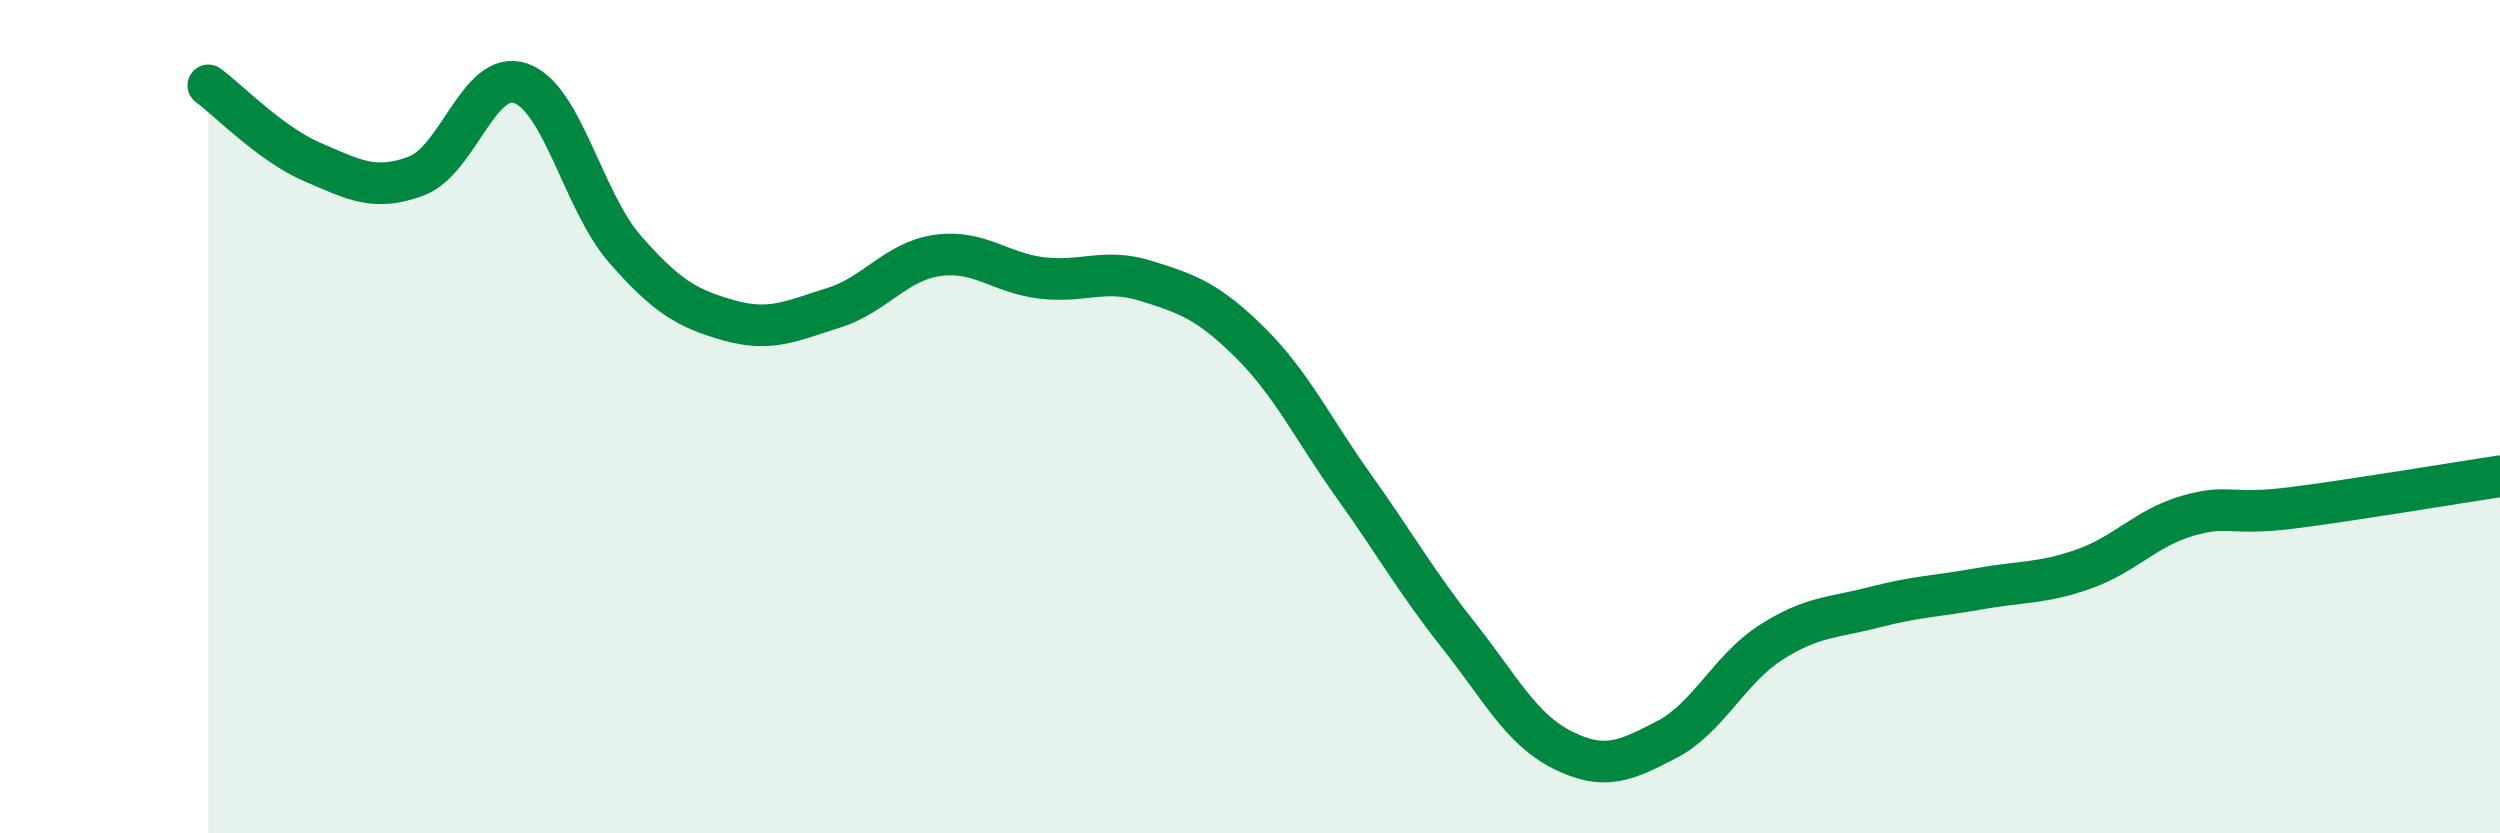 
    <svg width="60" height="20" viewBox="0 0 60 20" xmlns="http://www.w3.org/2000/svg">
      <path
        d="M 5,2.05 C 5.5,2.42 6.5,3.46 7.5,3.89 C 8.5,4.32 9,4.6 10,4.22 C 11,3.84 11.5,1.65 12.5,2 C 13.5,2.35 14,4.84 15,5.98 C 16,7.12 16.5,7.41 17.5,7.69 C 18.5,7.97 19,7.7 20,7.39 C 21,7.08 21.5,6.27 22.5,6.13 C 23.5,5.99 24,6.55 25,6.67 C 26,6.79 26.5,6.43 27.5,6.74 C 28.5,7.05 29,7.23 30,8.22 C 31,9.21 31.5,10.28 32.5,11.68 C 33.5,13.08 34,13.98 35,15.24 C 36,16.5 36.5,17.5 37.5,18 C 38.5,18.5 39,18.27 40,17.75 C 41,17.23 41.5,16.06 42.5,15.42 C 43.5,14.78 44,14.83 45,14.57 C 46,14.31 46.5,14.31 47.5,14.13 C 48.5,13.95 49,14.01 50,13.66 C 51,13.31 51.5,12.67 52.5,12.38 C 53.5,12.09 53.5,12.38 55,12.19 C 56.5,12 59,11.58 60,11.43L60 20L5 20Z"
        fill="#008740"
        opacity="0.1"
        stroke-linecap="round"
        stroke-linejoin="round"
      />
      <path
        d="M 5,2.05 C 5.5,2.42 6.5,3.46 7.5,3.89 C 8.5,4.32 9,4.6 10,4.22 C 11,3.84 11.5,1.65 12.5,2 C 13.5,2.35 14,4.84 15,5.98 C 16,7.12 16.5,7.41 17.5,7.69 C 18.5,7.97 19,7.7 20,7.39 C 21,7.08 21.5,6.27 22.5,6.13 C 23.5,5.99 24,6.55 25,6.67 C 26,6.79 26.5,6.43 27.5,6.74 C 28.5,7.05 29,7.23 30,8.22 C 31,9.21 31.5,10.28 32.5,11.68 C 33.5,13.08 34,13.98 35,15.24 C 36,16.5 36.5,17.5 37.5,18 C 38.5,18.5 39,18.27 40,17.75 C 41,17.23 41.5,16.06 42.5,15.42 C 43.5,14.78 44,14.83 45,14.57 C 46,14.31 46.5,14.31 47.5,14.13 C 48.5,13.95 49,14.01 50,13.66 C 51,13.31 51.5,12.67 52.5,12.38 C 53.5,12.09 53.5,12.38 55,12.19 C 56.5,12 59,11.58 60,11.43"
        stroke="#008740"
        stroke-width="1"
        fill="none"
        stroke-linecap="round"
        stroke-linejoin="round"
      />
    </svg>
  